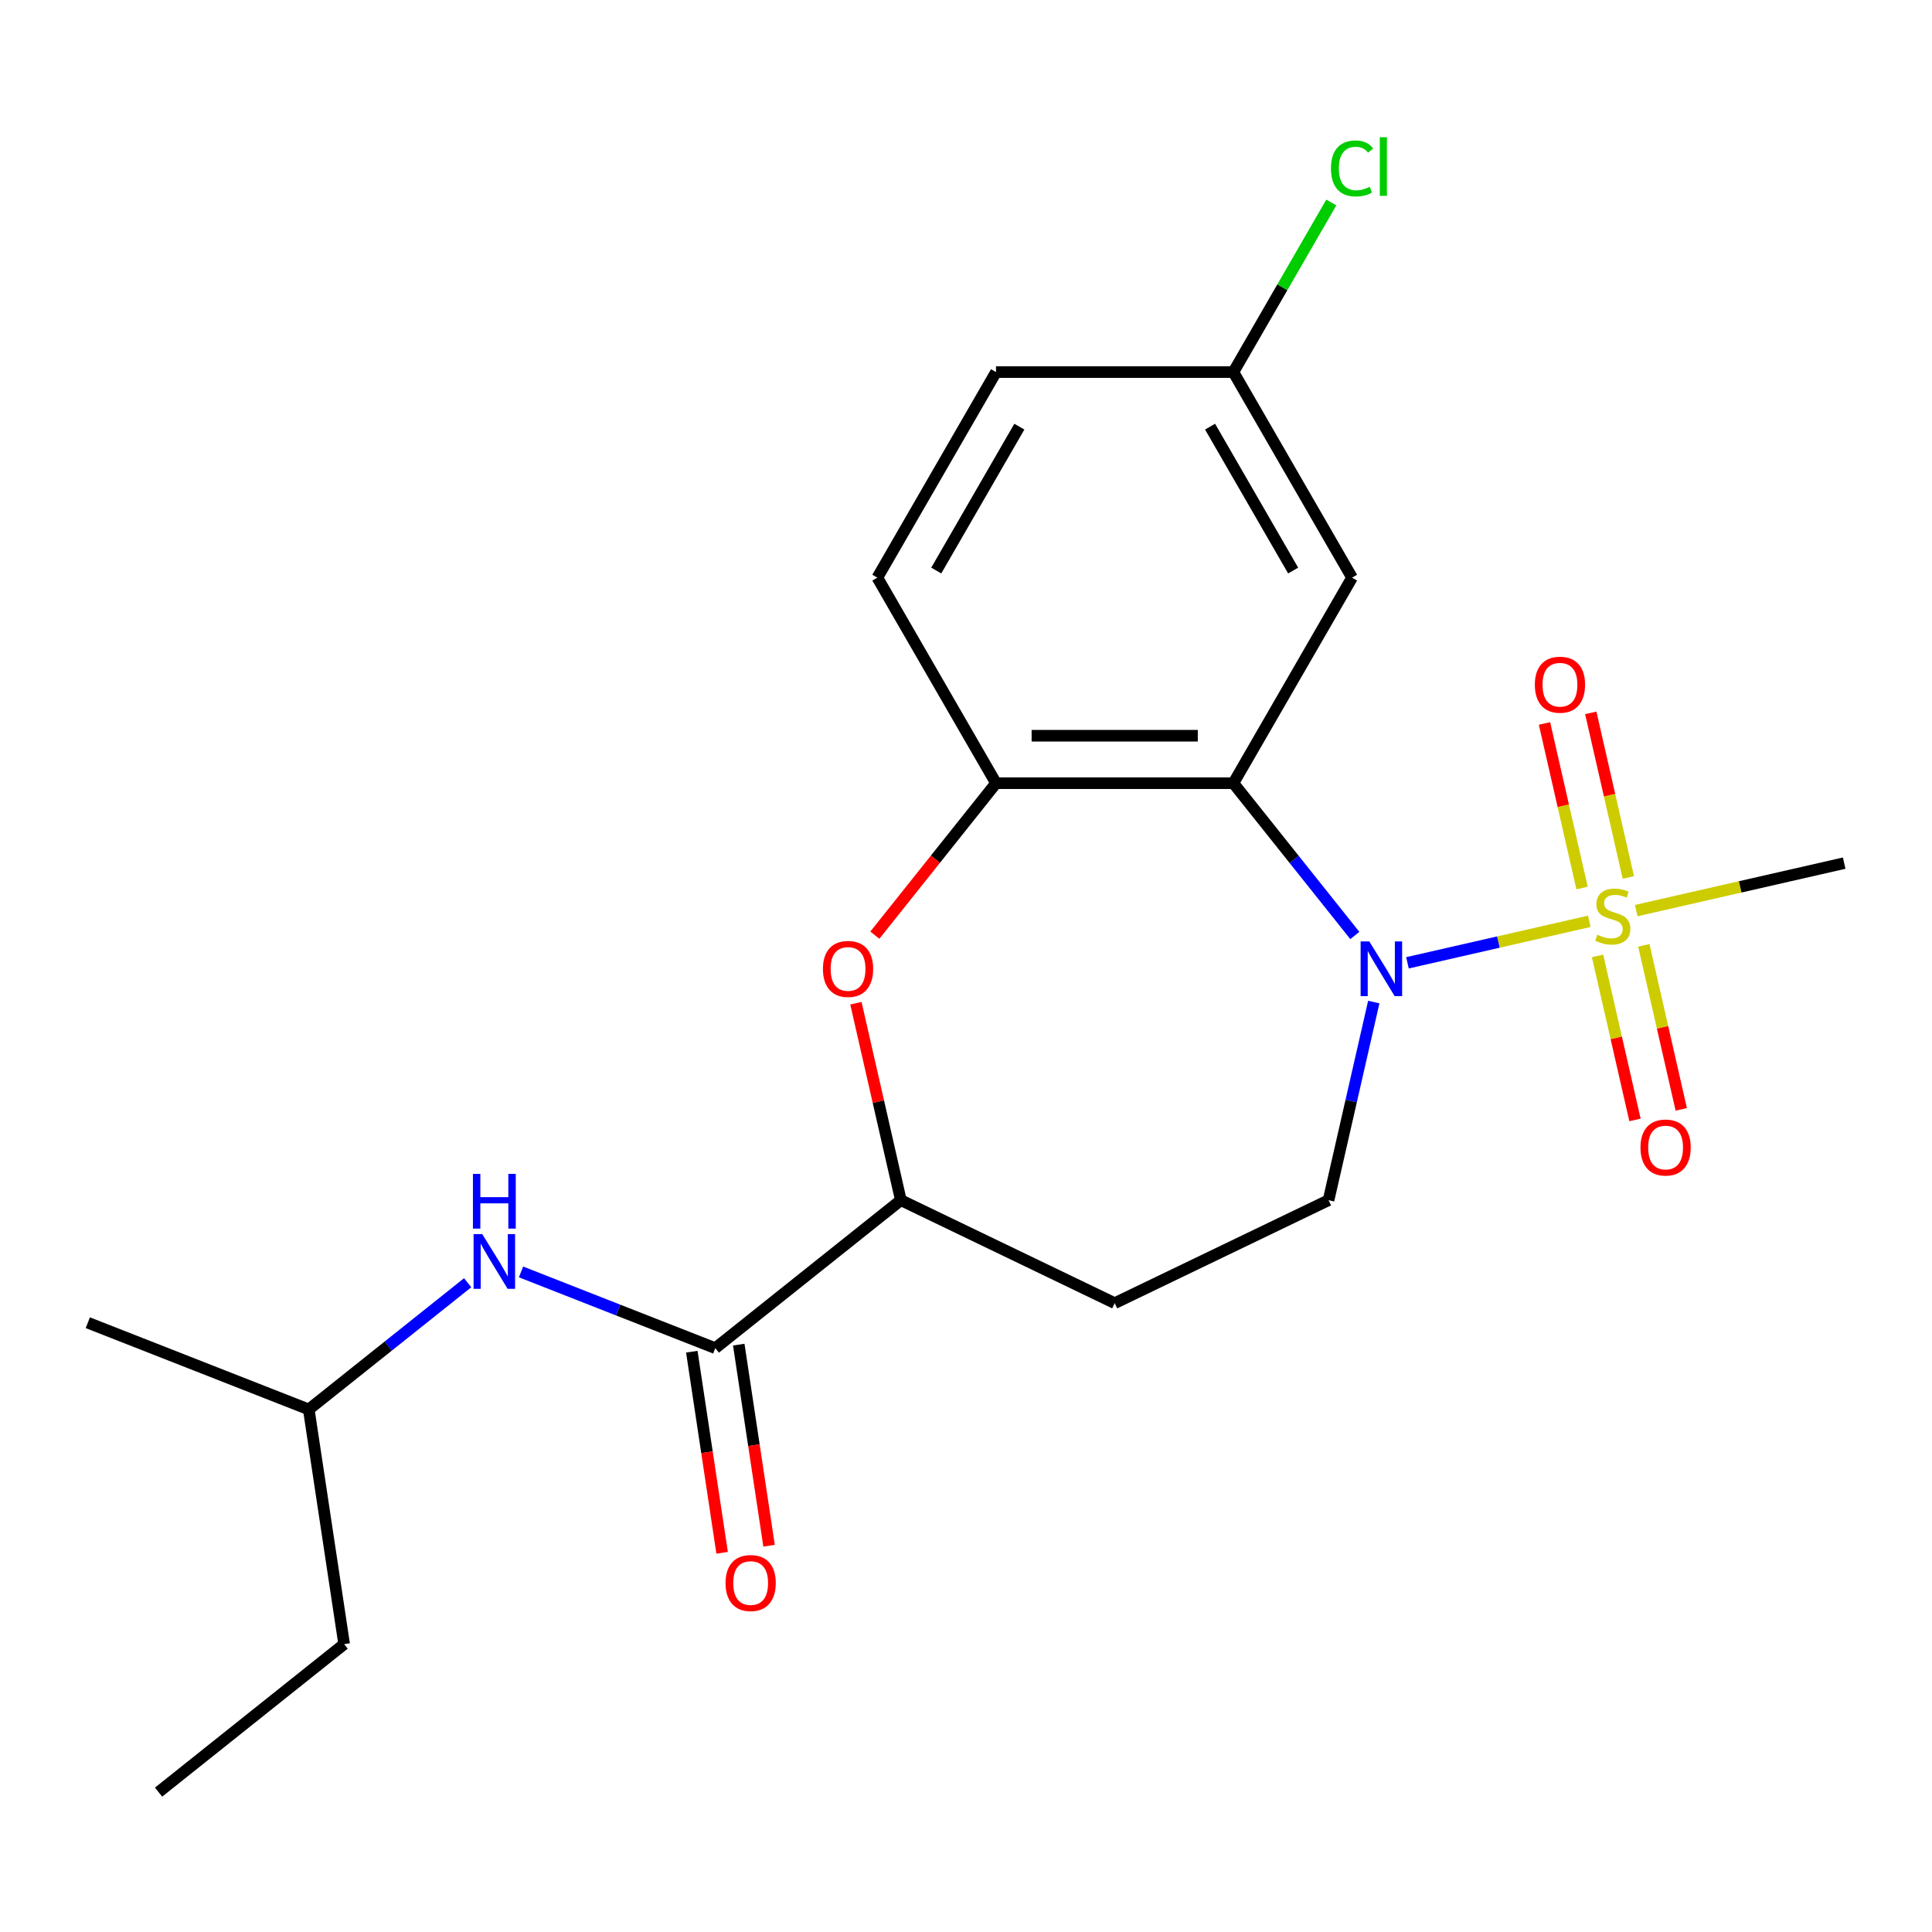 <?xml version='1.0' encoding='iso-8859-1'?>
<svg version='1.1' baseProfile='full'
              xmlns='http://www.w3.org/2000/svg'
                      xmlns:rdkit='http://www.rdkit.org/xml'
                      xmlns:xlink='http://www.w3.org/1999/xlink'
                  xml:space='preserve'
width='1000px' height='1000px' viewBox='0 0 1000 1000'>
<!-- END OF HEADER -->
<rect style='opacity:1.0;fill:#FFFFFF;stroke:none' width='1000' height='1000' x='0' y='0'> </rect>
<path class='bond-0' d='M 822.62,476.87 L 775.558,487.611' style='fill:none;fill-rule:evenodd;stroke:#CCCC00;stroke-width:6px;stroke-linecap:butt;stroke-linejoin:miter;stroke-opacity:1' />
<path class='bond-0' d='M 775.558,487.611 L 728.496,498.353' style='fill:none;fill-rule:evenodd;stroke:#0000FF;stroke-width:6px;stroke-linecap:butt;stroke-linejoin:miter;stroke-opacity:1' />
<path class='bond-9' d='M 842.825,454.171 L 833.102,411.575' style='fill:none;fill-rule:evenodd;stroke:#CCCC00;stroke-width:6px;stroke-linecap:butt;stroke-linejoin:miter;stroke-opacity:1' />
<path class='bond-9' d='M 833.102,411.575 L 823.38,368.979' style='fill:none;fill-rule:evenodd;stroke:#FF0000;stroke-width:6px;stroke-linecap:butt;stroke-linejoin:miter;stroke-opacity:1' />
<path class='bond-9' d='M 818.87,459.639 L 809.147,417.043' style='fill:none;fill-rule:evenodd;stroke:#CCCC00;stroke-width:6px;stroke-linecap:butt;stroke-linejoin:miter;stroke-opacity:1' />
<path class='bond-9' d='M 809.147,417.043 L 799.425,374.446' style='fill:none;fill-rule:evenodd;stroke:#FF0000;stroke-width:6px;stroke-linecap:butt;stroke-linejoin:miter;stroke-opacity:1' />
<path class='bond-10' d='M 826.891,494.782 L 836.579,537.228' style='fill:none;fill-rule:evenodd;stroke:#CCCC00;stroke-width:6px;stroke-linecap:butt;stroke-linejoin:miter;stroke-opacity:1' />
<path class='bond-10' d='M 836.579,537.228 L 846.267,579.674' style='fill:none;fill-rule:evenodd;stroke:#FF0000;stroke-width:6px;stroke-linecap:butt;stroke-linejoin:miter;stroke-opacity:1' />
<path class='bond-10' d='M 850.846,489.314 L 860.534,531.76' style='fill:none;fill-rule:evenodd;stroke:#CCCC00;stroke-width:6px;stroke-linecap:butt;stroke-linejoin:miter;stroke-opacity:1' />
<path class='bond-10' d='M 860.534,531.76 L 870.222,574.206' style='fill:none;fill-rule:evenodd;stroke:#FF0000;stroke-width:6px;stroke-linecap:butt;stroke-linejoin:miter;stroke-opacity:1' />
<path class='bond-15' d='M 846.922,471.323 L 900.734,459.041' style='fill:none;fill-rule:evenodd;stroke:#CCCC00;stroke-width:6px;stroke-linecap:butt;stroke-linejoin:miter;stroke-opacity:1' />
<path class='bond-15' d='M 900.734,459.041 L 954.545,446.759' style='fill:none;fill-rule:evenodd;stroke:#000000;stroke-width:6px;stroke-linecap:butt;stroke-linejoin:miter;stroke-opacity:1' />
<path class='bond-1' d='M 701.255,484.203 L 669.826,444.793' style='fill:none;fill-rule:evenodd;stroke:#0000FF;stroke-width:6px;stroke-linecap:butt;stroke-linejoin:miter;stroke-opacity:1' />
<path class='bond-1' d='M 669.826,444.793 L 638.398,405.383' style='fill:none;fill-rule:evenodd;stroke:#000000;stroke-width:6px;stroke-linecap:butt;stroke-linejoin:miter;stroke-opacity:1' />
<path class='bond-6' d='M 711.064,518.666 L 699.361,569.937' style='fill:none;fill-rule:evenodd;stroke:#0000FF;stroke-width:6px;stroke-linecap:butt;stroke-linejoin:miter;stroke-opacity:1' />
<path class='bond-6' d='M 699.361,569.937 L 687.659,621.209' style='fill:none;fill-rule:evenodd;stroke:#000000;stroke-width:6px;stroke-linecap:butt;stroke-linejoin:miter;stroke-opacity:1' />
<path class='bond-2' d='M 638.398,405.383 L 515.543,405.383' style='fill:none;fill-rule:evenodd;stroke:#000000;stroke-width:6px;stroke-linecap:butt;stroke-linejoin:miter;stroke-opacity:1' />
<path class='bond-2' d='M 619.97,380.812 L 533.971,380.812' style='fill:none;fill-rule:evenodd;stroke:#000000;stroke-width:6px;stroke-linecap:butt;stroke-linejoin:miter;stroke-opacity:1' />
<path class='bond-7' d='M 638.398,405.383 L 699.825,298.987' style='fill:none;fill-rule:evenodd;stroke:#000000;stroke-width:6px;stroke-linecap:butt;stroke-linejoin:miter;stroke-opacity:1' />
<path class='bond-3' d='M 515.543,405.383 L 484.178,444.713' style='fill:none;fill-rule:evenodd;stroke:#000000;stroke-width:6px;stroke-linecap:butt;stroke-linejoin:miter;stroke-opacity:1' />
<path class='bond-3' d='M 484.178,444.713 L 452.814,484.043' style='fill:none;fill-rule:evenodd;stroke:#FF0000;stroke-width:6px;stroke-linecap:butt;stroke-linejoin:miter;stroke-opacity:1' />
<path class='bond-13' d='M 515.543,405.383 L 454.116,298.987' style='fill:none;fill-rule:evenodd;stroke:#000000;stroke-width:6px;stroke-linecap:butt;stroke-linejoin:miter;stroke-opacity:1' />
<path class='bond-22' d='M 443.014,519.266 L 454.648,570.237' style='fill:none;fill-rule:evenodd;stroke:#FF0000;stroke-width:6px;stroke-linecap:butt;stroke-linejoin:miter;stroke-opacity:1' />
<path class='bond-22' d='M 454.648,570.237 L 466.282,621.209' style='fill:none;fill-rule:evenodd;stroke:#000000;stroke-width:6px;stroke-linecap:butt;stroke-linejoin:miter;stroke-opacity:1' />
<path class='bond-4' d='M 370.231,697.807 L 466.282,621.209' style='fill:none;fill-rule:evenodd;stroke:#000000;stroke-width:6px;stroke-linecap:butt;stroke-linejoin:miter;stroke-opacity:1' />
<path class='bond-8' d='M 370.231,697.807 L 319.955,678.076' style='fill:none;fill-rule:evenodd;stroke:#000000;stroke-width:6px;stroke-linecap:butt;stroke-linejoin:miter;stroke-opacity:1' />
<path class='bond-8' d='M 319.955,678.076 L 269.68,658.344' style='fill:none;fill-rule:evenodd;stroke:#0000FF;stroke-width:6px;stroke-linecap:butt;stroke-linejoin:miter;stroke-opacity:1' />
<path class='bond-12' d='M 358.082,699.638 L 365.927,751.684' style='fill:none;fill-rule:evenodd;stroke:#000000;stroke-width:6px;stroke-linecap:butt;stroke-linejoin:miter;stroke-opacity:1' />
<path class='bond-12' d='M 365.927,751.684 L 373.772,803.73' style='fill:none;fill-rule:evenodd;stroke:#FF0000;stroke-width:6px;stroke-linecap:butt;stroke-linejoin:miter;stroke-opacity:1' />
<path class='bond-12' d='M 382.379,695.976 L 390.223,748.022' style='fill:none;fill-rule:evenodd;stroke:#000000;stroke-width:6px;stroke-linecap:butt;stroke-linejoin:miter;stroke-opacity:1' />
<path class='bond-12' d='M 390.223,748.022 L 398.068,800.067' style='fill:none;fill-rule:evenodd;stroke:#FF0000;stroke-width:6px;stroke-linecap:butt;stroke-linejoin:miter;stroke-opacity:1' />
<path class='bond-5' d='M 466.282,621.209 L 576.971,674.513' style='fill:none;fill-rule:evenodd;stroke:#000000;stroke-width:6px;stroke-linecap:butt;stroke-linejoin:miter;stroke-opacity:1' />
<path class='bond-11' d='M 687.659,621.209 L 576.971,674.513' style='fill:none;fill-rule:evenodd;stroke:#000000;stroke-width:6px;stroke-linecap:butt;stroke-linejoin:miter;stroke-opacity:1' />
<path class='bond-14' d='M 699.825,298.987 L 638.398,192.592' style='fill:none;fill-rule:evenodd;stroke:#000000;stroke-width:6px;stroke-linecap:butt;stroke-linejoin:miter;stroke-opacity:1' />
<path class='bond-14' d='M 669.332,295.313 L 626.333,220.837' style='fill:none;fill-rule:evenodd;stroke:#000000;stroke-width:6px;stroke-linecap:butt;stroke-linejoin:miter;stroke-opacity:1' />
<path class='bond-18' d='M 242.057,663.938 L 200.937,696.73' style='fill:none;fill-rule:evenodd;stroke:#0000FF;stroke-width:6px;stroke-linecap:butt;stroke-linejoin:miter;stroke-opacity:1' />
<path class='bond-18' d='M 200.937,696.73 L 159.817,729.522' style='fill:none;fill-rule:evenodd;stroke:#000000;stroke-width:6px;stroke-linecap:butt;stroke-linejoin:miter;stroke-opacity:1' />
<path class='bond-23' d='M 454.116,298.987 L 515.543,192.592' style='fill:none;fill-rule:evenodd;stroke:#000000;stroke-width:6px;stroke-linecap:butt;stroke-linejoin:miter;stroke-opacity:1' />
<path class='bond-23' d='M 484.609,295.313 L 527.608,220.837' style='fill:none;fill-rule:evenodd;stroke:#000000;stroke-width:6px;stroke-linecap:butt;stroke-linejoin:miter;stroke-opacity:1' />
<path class='bond-16' d='M 638.398,192.592 L 515.543,192.592' style='fill:none;fill-rule:evenodd;stroke:#000000;stroke-width:6px;stroke-linecap:butt;stroke-linejoin:miter;stroke-opacity:1' />
<path class='bond-17' d='M 638.398,192.592 L 663.739,148.7' style='fill:none;fill-rule:evenodd;stroke:#000000;stroke-width:6px;stroke-linecap:butt;stroke-linejoin:miter;stroke-opacity:1' />
<path class='bond-17' d='M 663.739,148.7 L 689.08,104.808' style='fill:none;fill-rule:evenodd;stroke:#00CC00;stroke-width:6px;stroke-linecap:butt;stroke-linejoin:miter;stroke-opacity:1' />
<path class='bond-19' d='M 159.817,729.522 L 178.127,851.005' style='fill:none;fill-rule:evenodd;stroke:#000000;stroke-width:6px;stroke-linecap:butt;stroke-linejoin:miter;stroke-opacity:1' />
<path class='bond-20' d='M 159.817,729.522 L 45.455,684.638' style='fill:none;fill-rule:evenodd;stroke:#000000;stroke-width:6px;stroke-linecap:butt;stroke-linejoin:miter;stroke-opacity:1' />
<path class='bond-21' d='M 178.127,851.005 L 82.076,927.603' style='fill:none;fill-rule:evenodd;stroke:#000000;stroke-width:6px;stroke-linecap:butt;stroke-linejoin:miter;stroke-opacity:1' />
<path  class='atom-0' d='M 826.771 483.816
Q 827.091 483.936, 828.411 484.496
Q 829.731 485.056, 831.171 485.416
Q 832.651 485.736, 834.091 485.736
Q 836.771 485.736, 838.331 484.456
Q 839.891 483.136, 839.891 480.856
Q 839.891 479.296, 839.091 478.336
Q 838.331 477.376, 837.131 476.856
Q 835.931 476.336, 833.931 475.736
Q 831.411 474.976, 829.891 474.256
Q 828.411 473.536, 827.331 472.016
Q 826.291 470.496, 826.291 467.936
Q 826.291 464.376, 828.691 462.176
Q 831.131 459.976, 835.931 459.976
Q 839.211 459.976, 842.931 461.536
L 842.011 464.616
Q 838.611 463.216, 836.051 463.216
Q 833.291 463.216, 831.771 464.376
Q 830.251 465.496, 830.291 467.456
Q 830.291 468.976, 831.051 469.896
Q 831.851 470.816, 832.971 471.336
Q 834.131 471.856, 836.051 472.456
Q 838.611 473.256, 840.131 474.056
Q 841.651 474.856, 842.731 476.496
Q 843.851 478.096, 843.851 480.856
Q 843.851 484.776, 841.211 486.896
Q 838.611 488.976, 834.251 488.976
Q 831.731 488.976, 829.811 488.416
Q 827.931 487.896, 825.691 486.976
L 826.771 483.816
' fill='#CCCC00'/>
<path  class='atom-1' d='M 708.737 487.274
L 718.017 502.274
Q 718.937 503.754, 720.417 506.434
Q 721.897 509.114, 721.977 509.274
L 721.977 487.274
L 725.737 487.274
L 725.737 515.594
L 721.857 515.594
L 711.897 499.194
Q 710.737 497.274, 709.497 495.074
Q 708.297 492.874, 707.937 492.194
L 707.937 515.594
L 704.257 515.594
L 704.257 487.274
L 708.737 487.274
' fill='#0000FF'/>
<path  class='atom-4' d='M 425.945 501.514
Q 425.945 494.714, 429.305 490.914
Q 432.665 487.114, 438.945 487.114
Q 445.225 487.114, 448.585 490.914
Q 451.945 494.714, 451.945 501.514
Q 451.945 508.394, 448.545 512.314
Q 445.145 516.194, 438.945 516.194
Q 432.705 516.194, 429.305 512.314
Q 425.945 508.434, 425.945 501.514
M 438.945 512.994
Q 443.265 512.994, 445.585 510.114
Q 447.945 507.194, 447.945 501.514
Q 447.945 495.954, 445.585 493.154
Q 443.265 490.314, 438.945 490.314
Q 434.625 490.314, 432.265 493.114
Q 429.945 495.914, 429.945 501.514
Q 429.945 507.234, 432.265 510.114
Q 434.625 512.994, 438.945 512.994
' fill='#FF0000'/>
<path  class='atom-9' d='M 249.608 638.763
L 258.888 653.763
Q 259.808 655.243, 261.288 657.923
Q 262.768 660.603, 262.848 660.763
L 262.848 638.763
L 266.608 638.763
L 266.608 667.083
L 262.728 667.083
L 252.768 650.683
Q 251.608 648.763, 250.368 646.563
Q 249.168 644.363, 248.808 643.683
L 248.808 667.083
L 245.128 667.083
L 245.128 638.763
L 249.608 638.763
' fill='#0000FF'/>
<path  class='atom-9' d='M 244.788 607.611
L 248.628 607.611
L 248.628 619.651
L 263.108 619.651
L 263.108 607.611
L 266.948 607.611
L 266.948 635.931
L 263.108 635.931
L 263.108 622.851
L 248.628 622.851
L 248.628 635.931
L 244.788 635.931
L 244.788 607.611
' fill='#0000FF'/>
<path  class='atom-10' d='M 794.433 354.402
Q 794.433 347.602, 797.793 343.802
Q 801.153 340.002, 807.433 340.002
Q 813.713 340.002, 817.073 343.802
Q 820.433 347.602, 820.433 354.402
Q 820.433 361.282, 817.033 365.202
Q 813.633 369.082, 807.433 369.082
Q 801.193 369.082, 797.793 365.202
Q 794.433 361.322, 794.433 354.402
M 807.433 365.882
Q 811.753 365.882, 814.073 363.002
Q 816.433 360.082, 816.433 354.402
Q 816.433 348.842, 814.073 346.042
Q 811.753 343.202, 807.433 343.202
Q 803.113 343.202, 800.753 346.002
Q 798.433 348.802, 798.433 354.402
Q 798.433 360.122, 800.753 363.002
Q 803.113 365.882, 807.433 365.882
' fill='#FF0000'/>
<path  class='atom-11' d='M 849.109 593.951
Q 849.109 587.151, 852.469 583.351
Q 855.829 579.551, 862.109 579.551
Q 868.389 579.551, 871.749 583.351
Q 875.109 587.151, 875.109 593.951
Q 875.109 600.831, 871.709 604.751
Q 868.309 608.631, 862.109 608.631
Q 855.869 608.631, 852.469 604.751
Q 849.109 600.871, 849.109 593.951
M 862.109 605.431
Q 866.429 605.431, 868.749 602.551
Q 871.109 599.631, 871.109 593.951
Q 871.109 588.391, 868.749 585.591
Q 866.429 582.751, 862.109 582.751
Q 857.789 582.751, 855.429 585.551
Q 853.109 588.351, 853.109 593.951
Q 853.109 599.671, 855.429 602.551
Q 857.789 605.431, 862.109 605.431
' fill='#FF0000'/>
<path  class='atom-13' d='M 375.541 819.37
Q 375.541 812.57, 378.901 808.77
Q 382.261 804.97, 388.541 804.97
Q 394.821 804.97, 398.181 808.77
Q 401.541 812.57, 401.541 819.37
Q 401.541 826.25, 398.141 830.17
Q 394.741 834.05, 388.541 834.05
Q 382.301 834.05, 378.901 830.17
Q 375.541 826.29, 375.541 819.37
M 388.541 830.85
Q 392.861 830.85, 395.181 827.97
Q 397.541 825.05, 397.541 819.37
Q 397.541 813.81, 395.181 811.01
Q 392.861 808.17, 388.541 808.17
Q 384.221 808.17, 381.861 810.97
Q 379.541 813.77, 379.541 819.37
Q 379.541 825.09, 381.861 827.97
Q 384.221 830.85, 388.541 830.85
' fill='#FF0000'/>
<path  class='atom-18' d='M 688.905 87.177
Q 688.905 80.137, 692.185 76.457
Q 695.505 72.737, 701.785 72.737
Q 707.625 72.737, 710.745 76.857
L 708.105 79.017
Q 705.825 76.017, 701.785 76.017
Q 697.505 76.017, 695.225 78.897
Q 692.985 81.737, 692.985 87.177
Q 692.985 92.777, 695.305 95.657
Q 697.665 98.537, 702.225 98.537
Q 705.345 98.537, 708.985 96.657
L 710.105 99.657
Q 708.625 100.617, 706.385 101.177
Q 704.145 101.737, 701.665 101.737
Q 695.505 101.737, 692.185 97.977
Q 688.905 94.217, 688.905 87.177
' fill='#00CC00'/>
<path  class='atom-18' d='M 714.185 71.017
L 717.865 71.017
L 717.865 101.377
L 714.185 101.377
L 714.185 71.017
' fill='#00CC00'/>
</svg>
